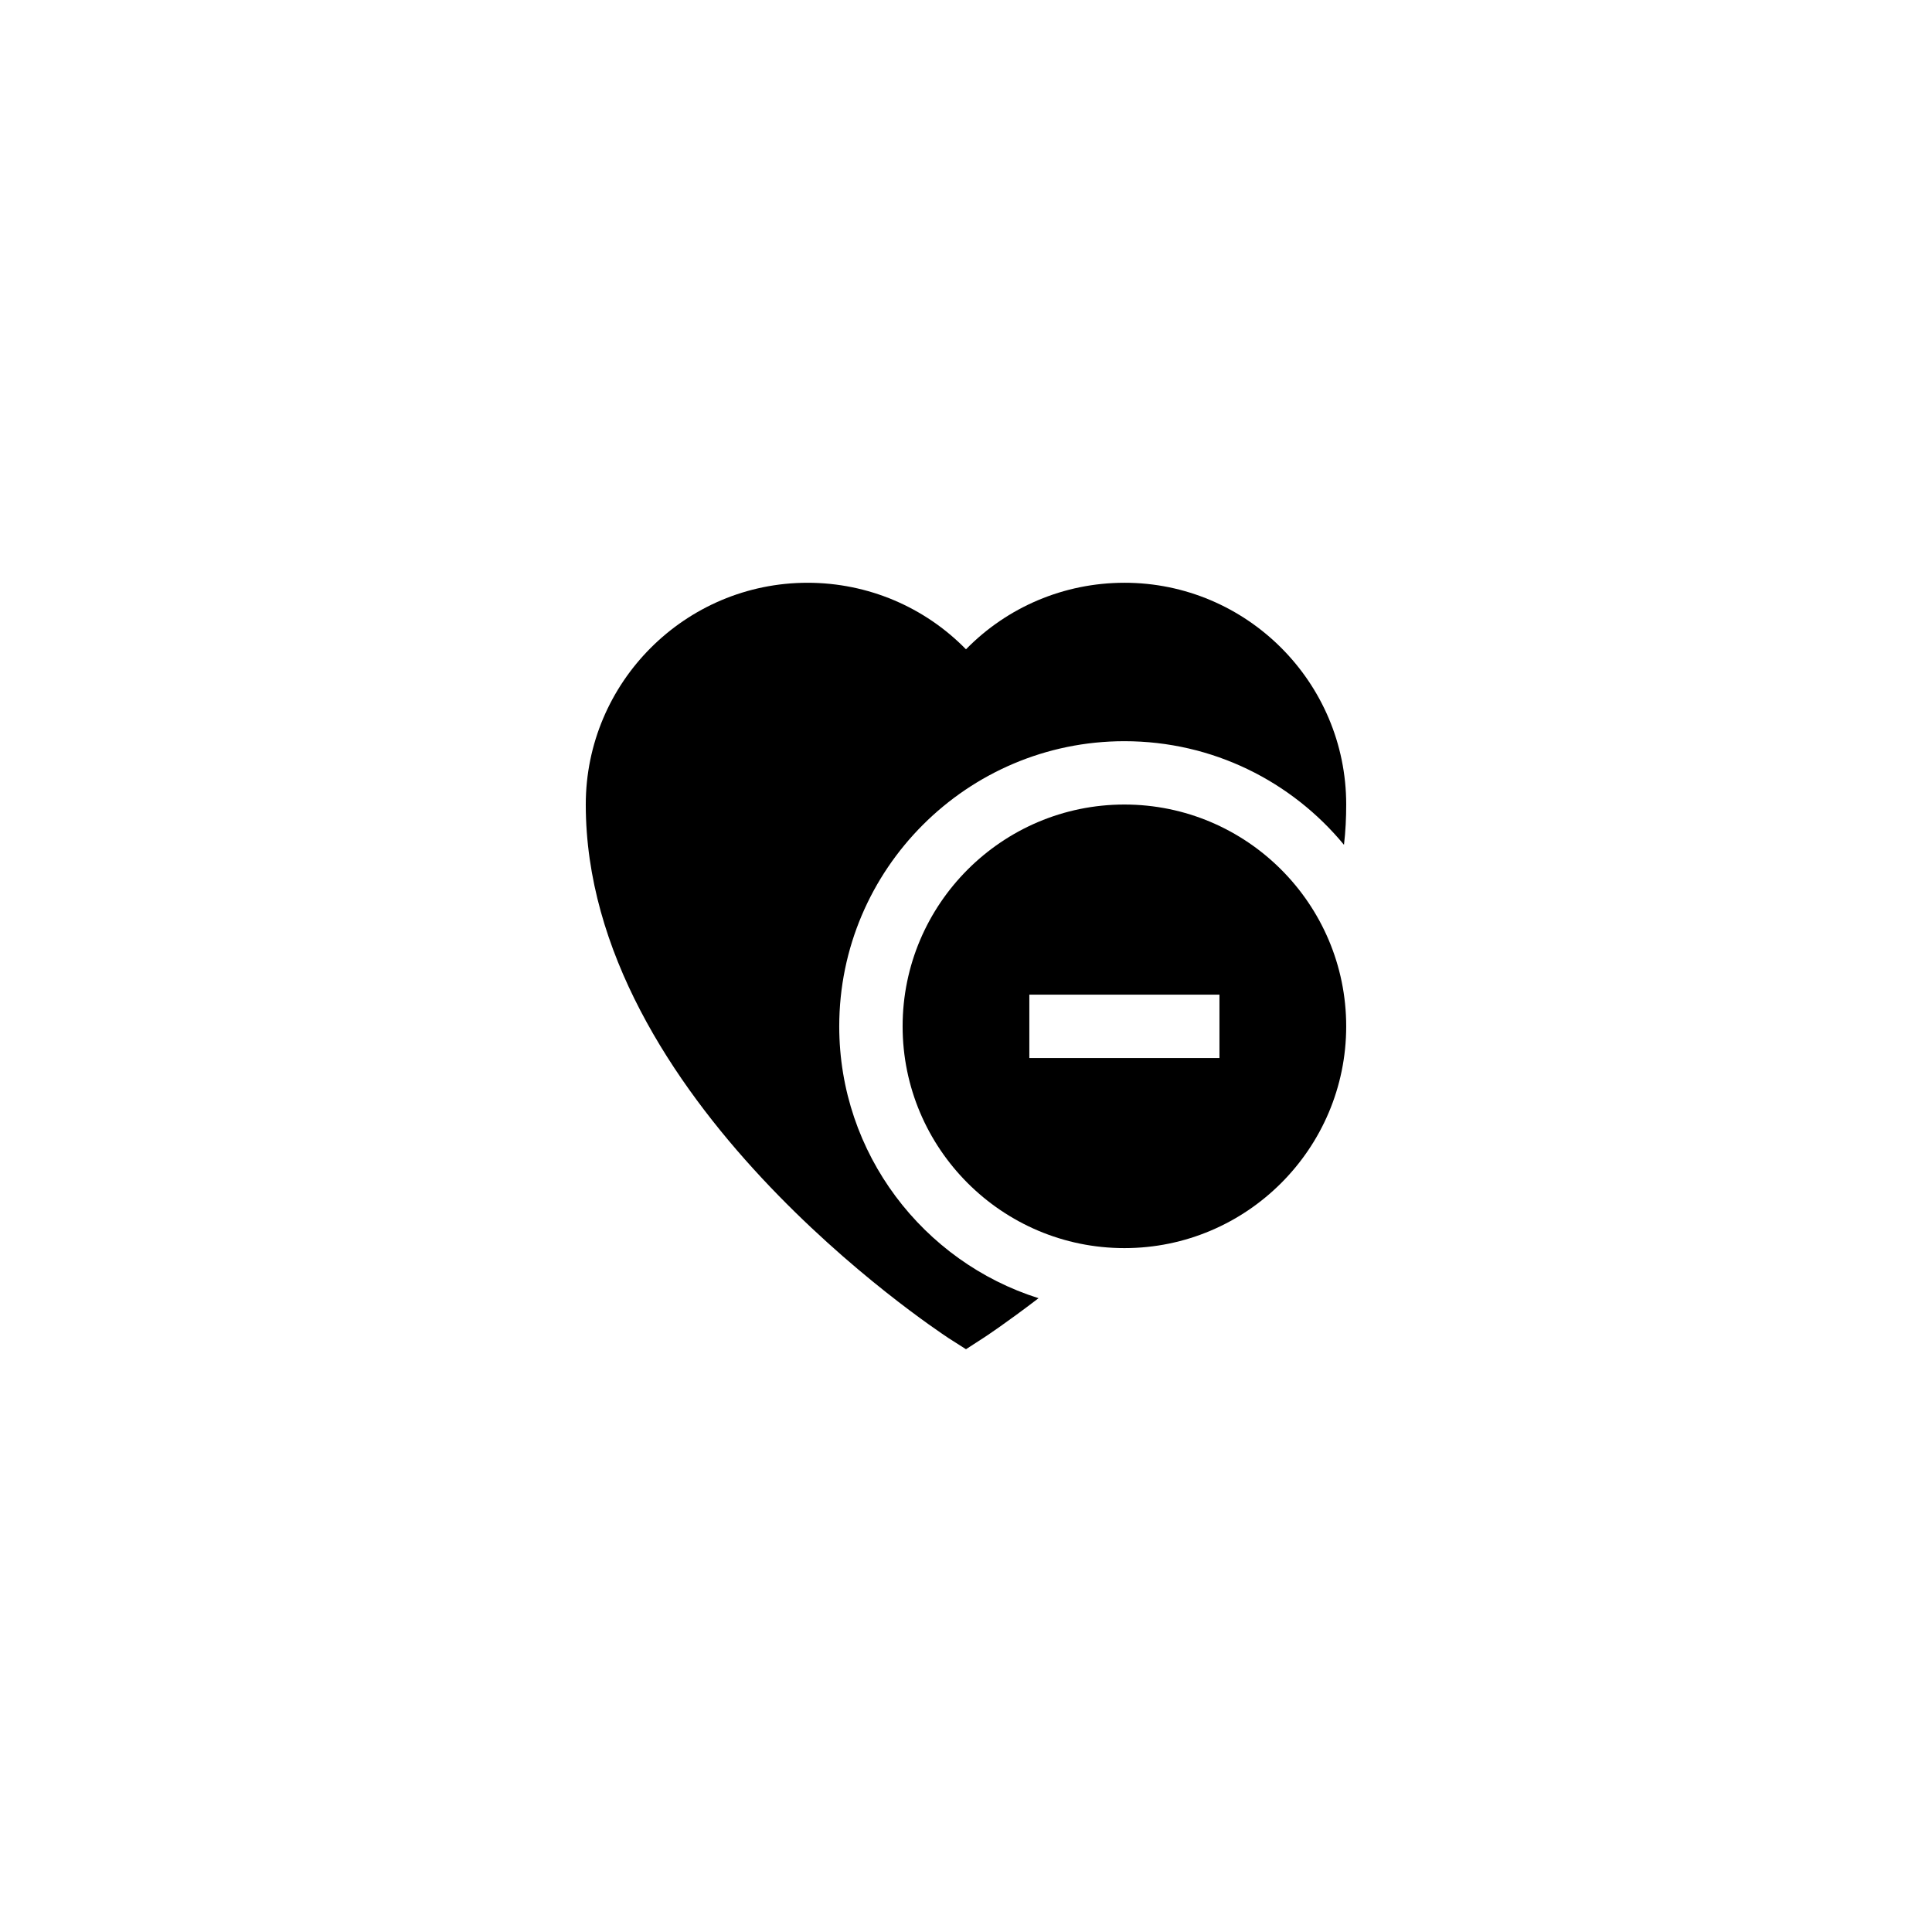 <?xml version="1.0" encoding="UTF-8"?>
<!-- Uploaded to: SVG Repo, www.svgrepo.com, Generator: SVG Repo Mixer Tools -->
<svg fill="#000000" width="800px" height="800px" version="1.1" viewBox="144 144 512 512" xmlns="http://www.w3.org/2000/svg">
 <g>
  <path d="m441.98 298.44c-16.039 0-31.066 6.465-41.984 17.633-10.914-11.168-25.945-17.633-41.984-17.633-32.41 0-58.777 26.367-58.777 58.777 0 77.922 92.281 138.8 96.145 141.4l4.617 2.941 4.535-2.938c0.422-0.25 6.129-4.031 14.695-10.582-30.566-9.656-52.82-38.289-52.82-72.043 0-41.648 33.922-75.57 75.57-75.57 23.426 0 44.336 10.664 58.191 27.457 0.422-3.527 0.59-7.141 0.59-10.668 0-32.41-26.367-58.777-58.777-58.777z"/>
  <path d="m441.98 357.21c-32.41 0-58.777 26.367-58.777 58.777 0 32.41 26.367 58.777 58.777 58.777s58.777-26.367 58.777-58.777c0-32.41-26.367-58.777-58.777-58.777zm25.188 67.176h-50.383v-16.793h50.383z"/>
 </g>
</svg>